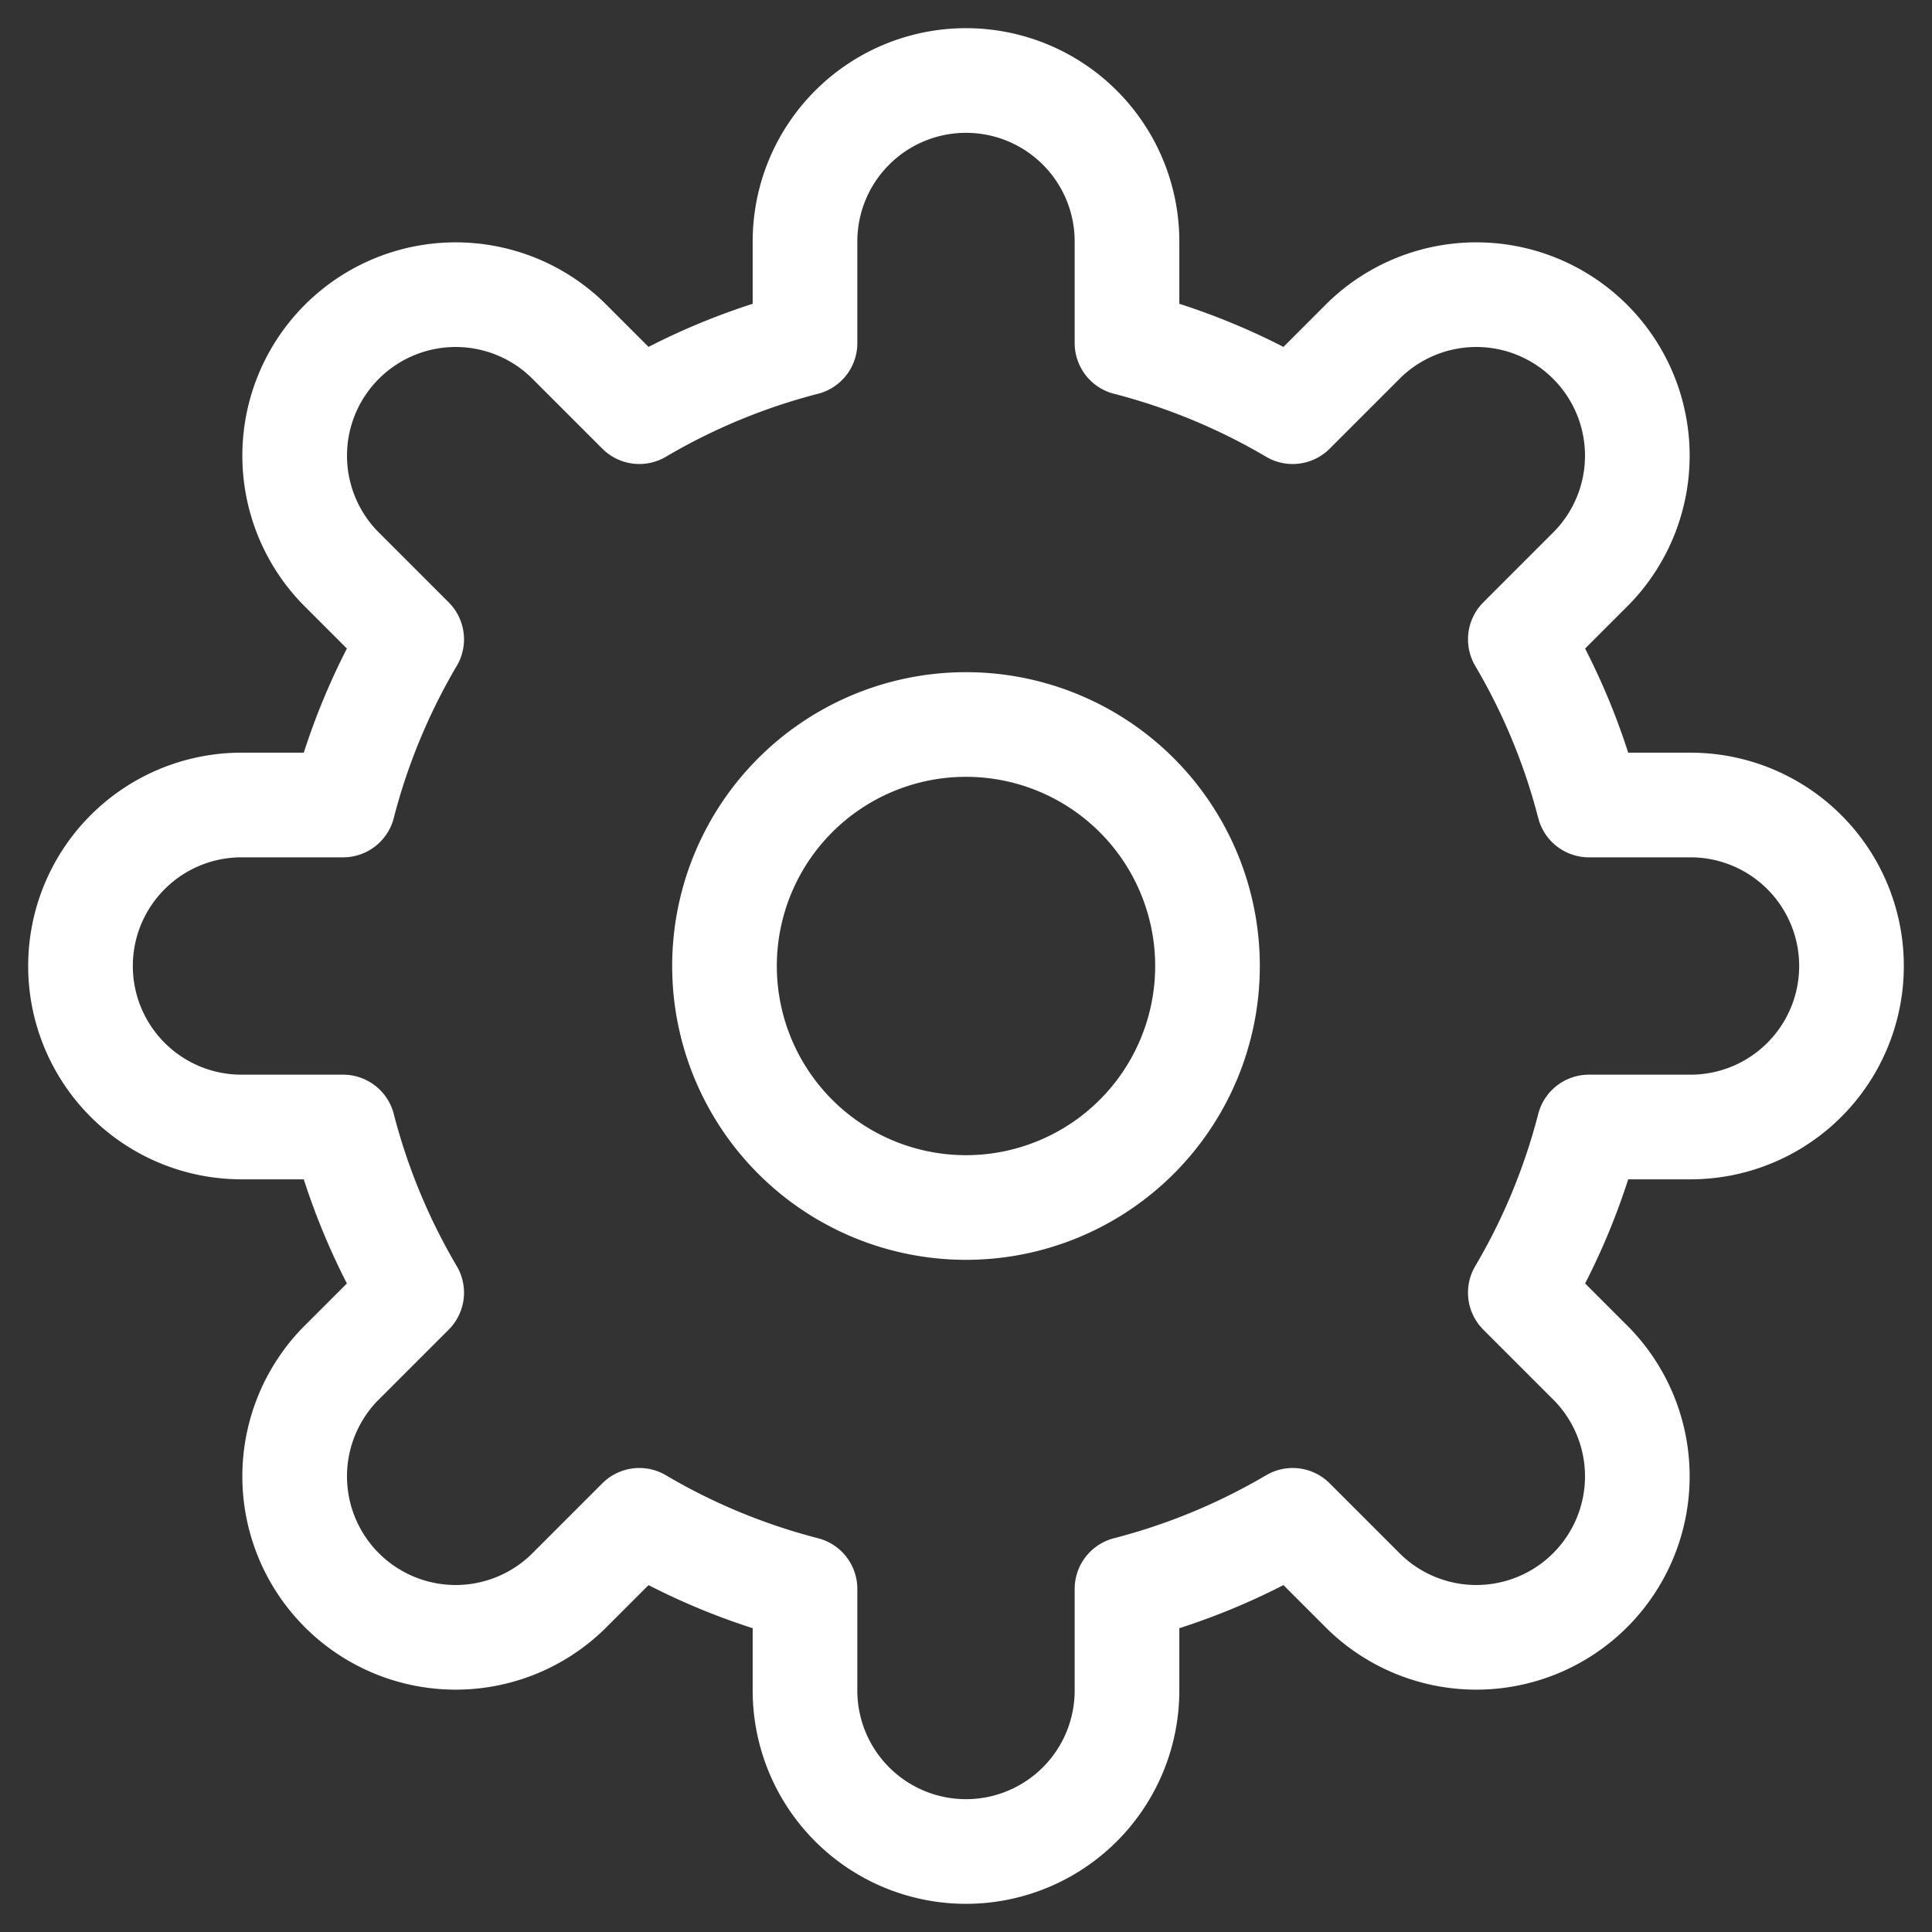 <svg xmlns="http://www.w3.org/2000/svg" width="24" height="24" fill="none" stroke="#fff" stroke-width="1.3" stroke-linejoin="round"
	xmlns:v="https://vecta.io/nano">
	<rect width="100%" height="100%" fill="#333333" stroke="none"/>
	<path d="M23 12a2 2 0 0 0-2-2h-1.262a7.97 7.97 0 0 0-.852-2.058l.892-.892a2 2 0 0 0-2.828-2.828l-.892.892A7.97 7.97 0 0 0 14 4.262V3a2 2 0 1 0-4 0v1.262a7.97 7.97 0 0 0-2.058.852l-.892-.892A2 2 0 0 0 4.222 7.05l.892.892A7.97 7.97 0 0 0 4.262 10H3a2 2 0 1 0 0 4h1.262a7.97 7.97 0 0 0 .852 2.058l-.892.892a2 2 0 0 0 2.828 2.828l.892-.892c.635.375 1.326.663 2.058.852V21a2 2 0 1 0 4 0v-1.262a7.97 7.97 0 0 0 2.058-.852l.892.892a2 2 0 0 0 2.828-2.828l-.892-.892c.375-.635.663-1.326.852-2.058H21a2 2 0 0 0 2-2z"/>
	<path d="M12 15a3 3 0 1 0 0-6 3 3 0 1 0 0 6z"/>
</svg>